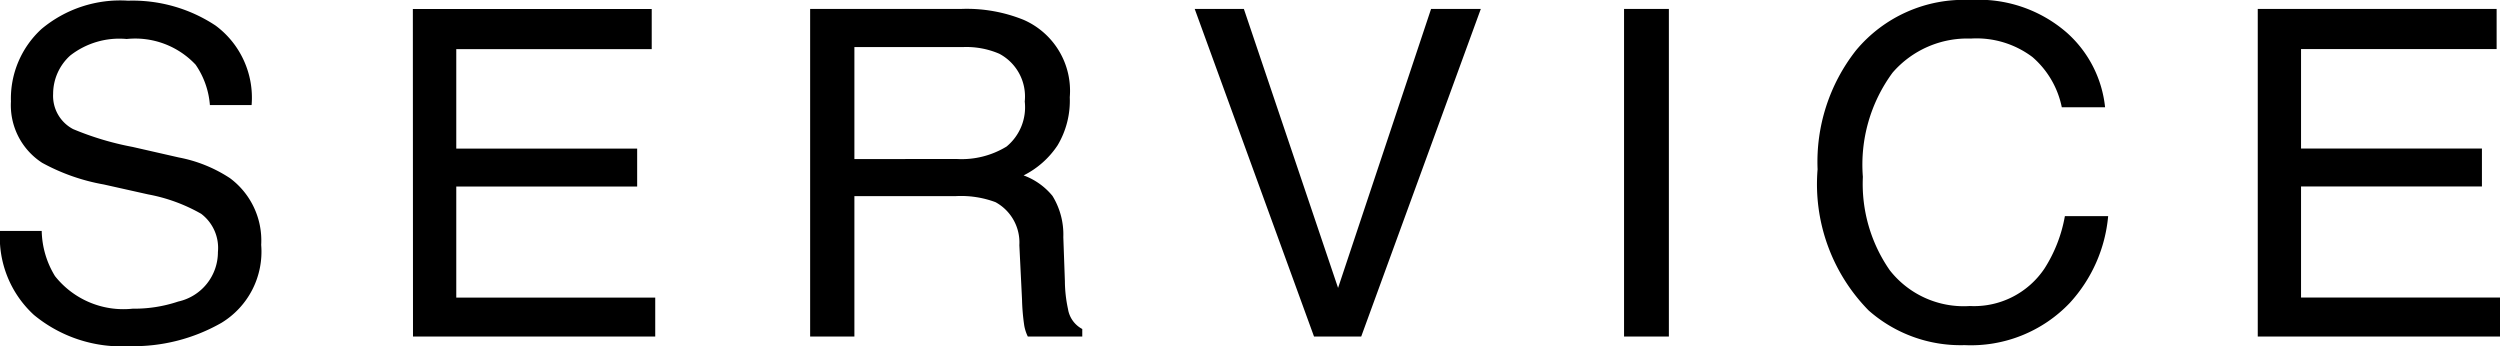 <svg xmlns="http://www.w3.org/2000/svg" width="87.568" height="12.125" viewBox="0 0 87.568 12.125">
  <path id="footer-nav-service" d="M2.234-3.7A3.136,3.136,0,0,0,2.7-2.117,3.055,3.055,0,0,0,5.422-.977a4.826,4.826,0,0,0,1.594-.25A1.771,1.771,0,0,0,8.406-2.961,1.5,1.5,0,0,0,7.82-4.3a5.916,5.916,0,0,0-1.859-.68L4.406-5.328A7.04,7.04,0,0,1,2.25-6.086,2.4,2.4,0,0,1,1.156-8.234a3.308,3.308,0,0,1,1.07-2.539,4.294,4.294,0,0,1,3.031-.992,5.265,5.265,0,0,1,3.066.871A3.144,3.144,0,0,1,9.586-8.109H8.125a2.876,2.876,0,0,0-.5-1.414,2.9,2.9,0,0,0-2.414-.9,2.793,2.793,0,0,0-1.977.578,1.809,1.809,0,0,0-.6,1.344,1.312,1.312,0,0,0,.7,1.234,10.318,10.318,0,0,0,2.086.625l1.609.367a4.931,4.931,0,0,1,1.8.727A2.721,2.721,0,0,1,9.922-3.211,2.916,2.916,0,0,1,8.535-.484a6.21,6.21,0,0,1-3.223.82A4.819,4.819,0,0,1,1.961-.758,3.69,3.69,0,0,1,.773-3.7Zm13-7.773h8.367v1.406H16.755v3.484h6.336v1.328H16.755v3.891h6.969V0H15.239ZM34.3-6.219a3.013,3.013,0,0,0,1.73-.437,1.781,1.781,0,0,0,.637-1.578,1.693,1.693,0,0,0-.891-1.672,2.911,2.911,0,0,0-1.273-.234H30.7v3.922ZM29.15-11.477h5.313a5.3,5.3,0,0,1,2.164.383,2.71,2.71,0,0,1,1.617,2.711A3.048,3.048,0,0,1,37.818-6.7a3.077,3.077,0,0,1-1.191,1.055,2.348,2.348,0,0,1,1.012.719,2.581,2.581,0,0,1,.379,1.445l.055,1.539a4.731,4.731,0,0,0,.109.977.96.96,0,0,0,.5.7V0H36.775a1.434,1.434,0,0,1-.125-.383,7.348,7.348,0,0,1-.078-.906L36.478-3.2a1.608,1.608,0,0,0-.836-1.508,3.458,3.458,0,0,0-1.4-.211H30.7V0H29.15Zm15.192,0,3.3,9.773L50.9-11.477h1.742L48.452,0H46.8l-4.18-11.477Zm13.317,0h1.57V0h-1.57Zm12.13-.312a4.7,4.7,0,0,1,3.383,1.148,4.056,4.056,0,0,1,1.336,2.609H72.992a3.154,3.154,0,0,0-1.027-1.758,3.256,3.256,0,0,0-2.16-.648,3.464,3.464,0,0,0-2.738,1.191,5.431,5.431,0,0,0-1.043,3.652,5.3,5.3,0,0,0,.941,3.27A3.289,3.289,0,0,0,69.773-1.07a2.967,2.967,0,0,0,2.617-1.32A5.021,5.021,0,0,0,73.1-4.219h1.516A5.179,5.179,0,0,1,73.273-1.18,4.781,4.781,0,0,1,69.586.3,4.867,4.867,0,0,1,66.227-.914a6.31,6.31,0,0,1-1.789-4.945,6.317,6.317,0,0,1,1.344-4.164A4.908,4.908,0,0,1,69.789-11.789Zm10.067.313h8.367v1.406H81.372v3.484h6.336v1.328H81.372v3.891h6.969V0H79.856Z" transform="translate(-0.773 11.789)"/>
</svg>

